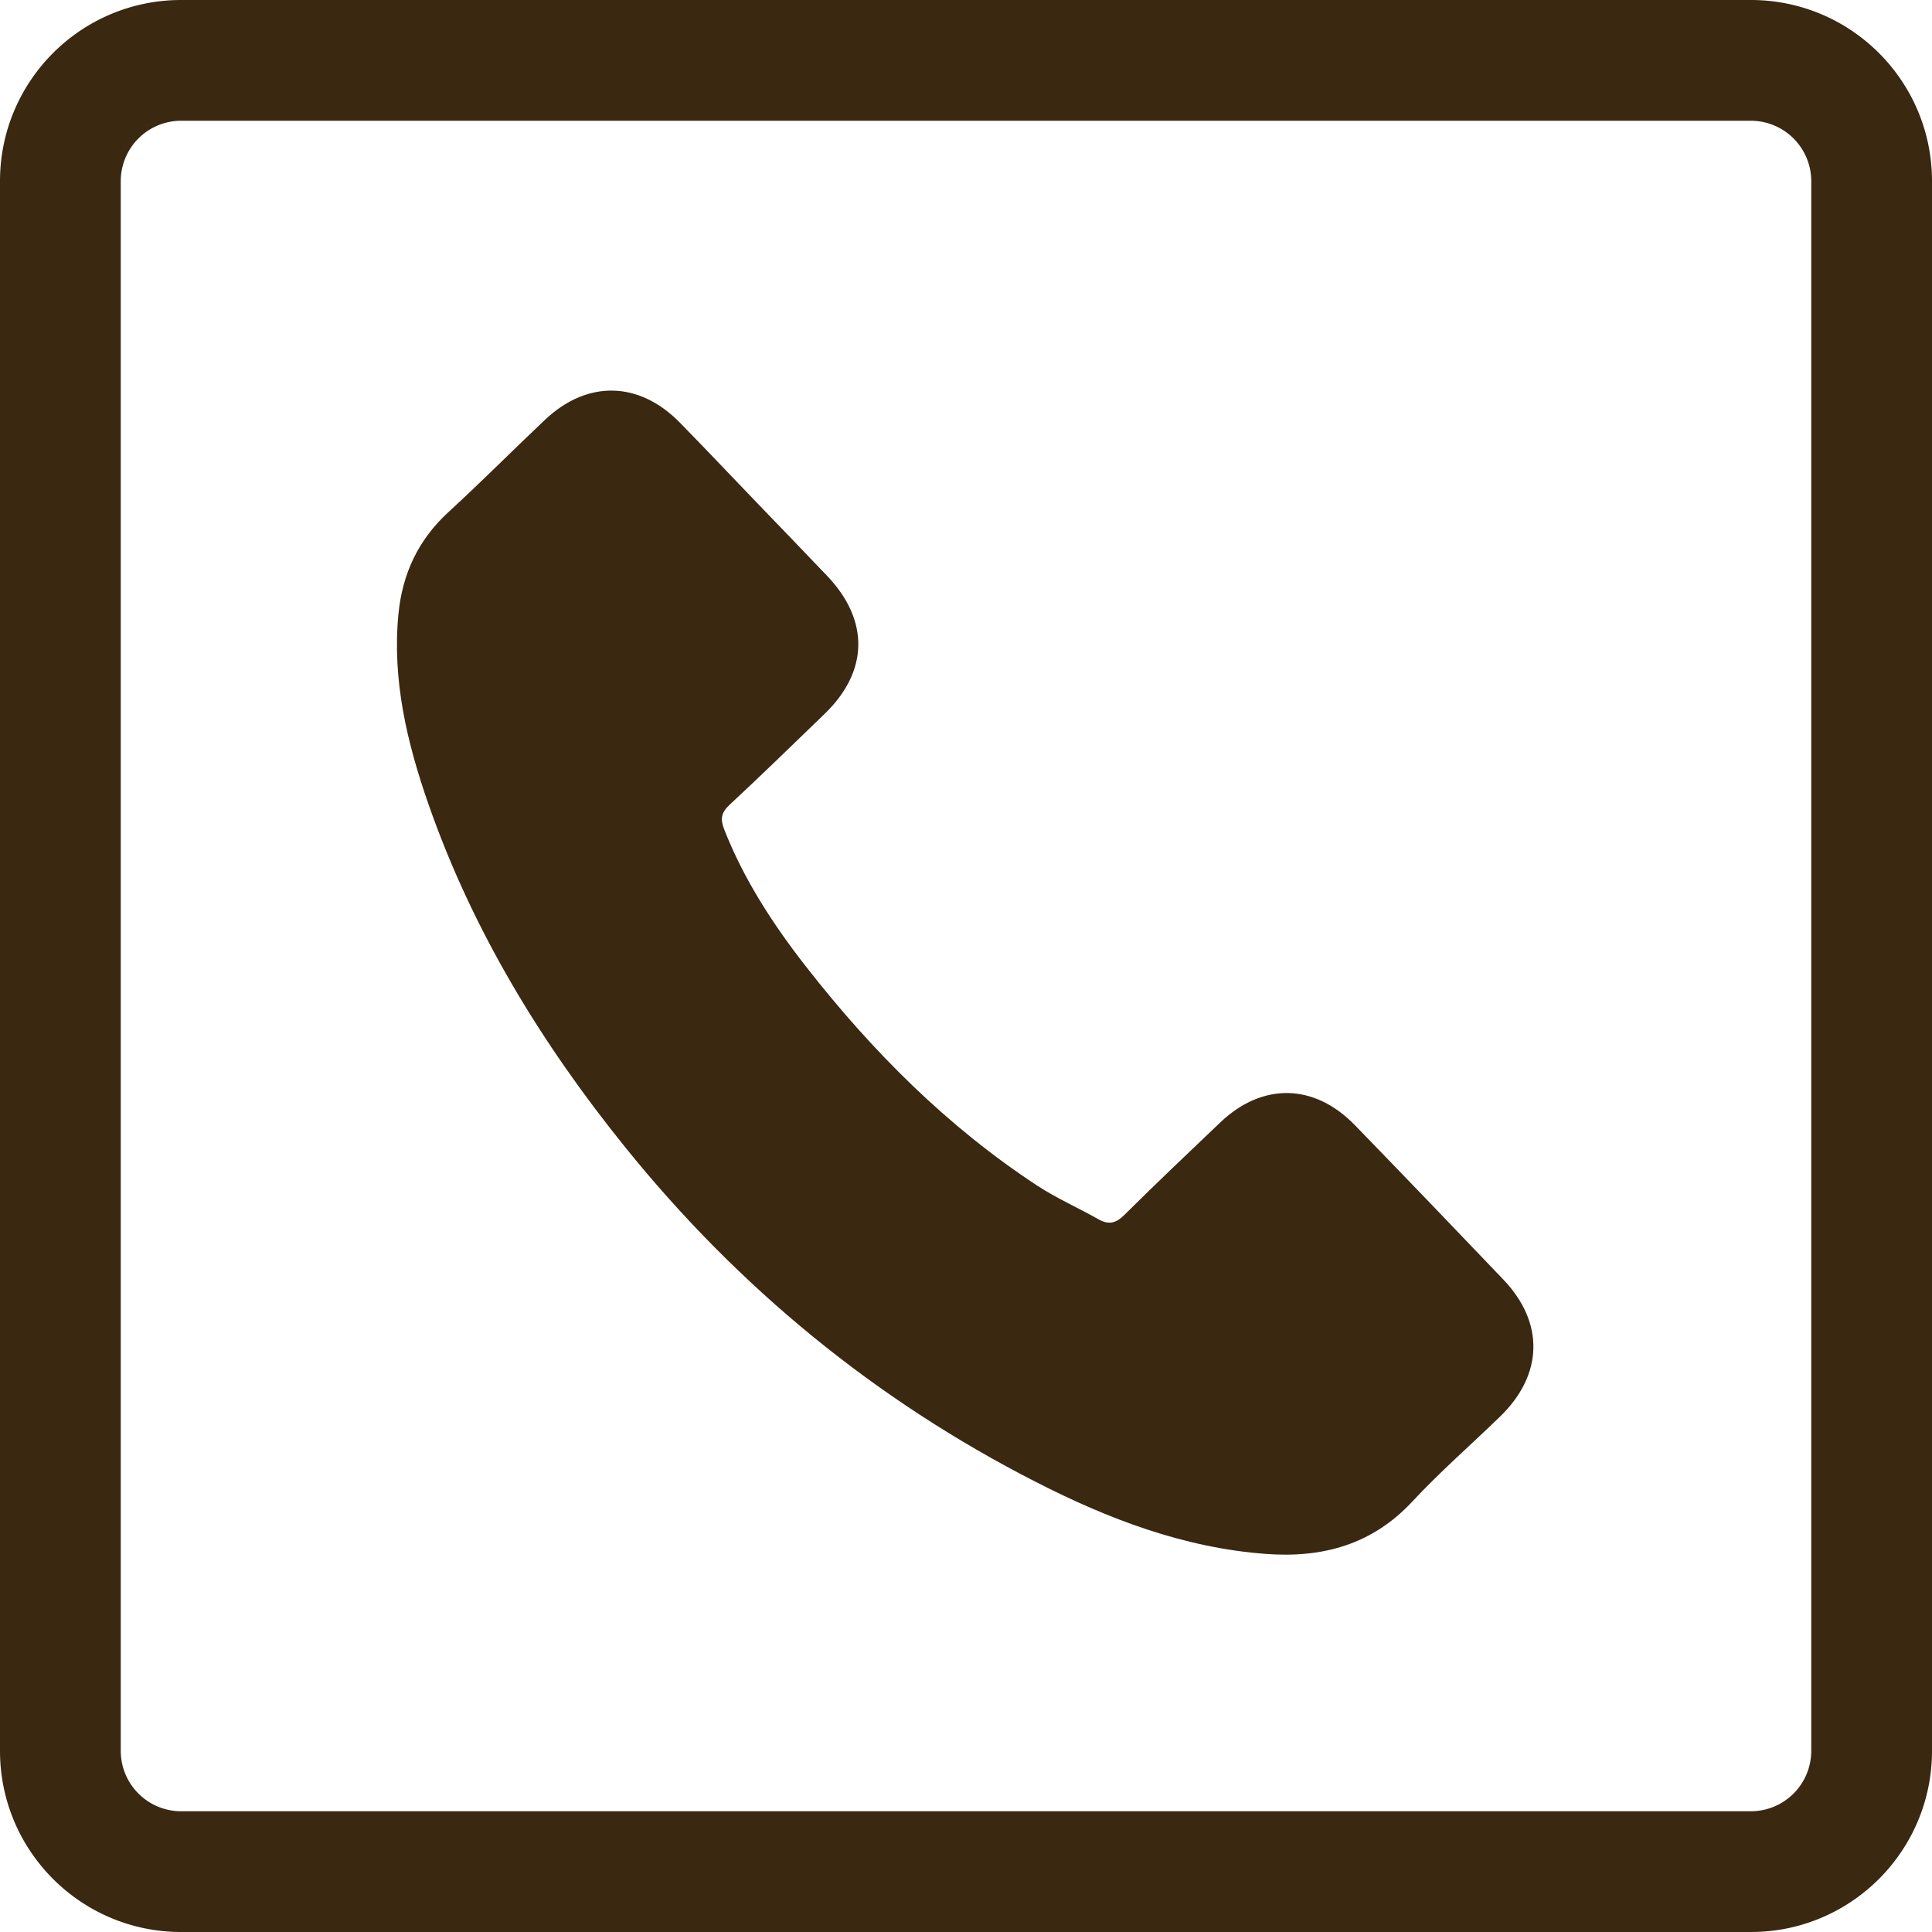 <?xml version="1.0" encoding="UTF-8"?> <svg xmlns="http://www.w3.org/2000/svg" id="_レイヤー_1" width="64mm" height="241.89" viewBox="0 0 181.417 181.417"><defs><style>.cls-1{fill:#3a2811}</style></defs><path class="cls-1" d="M164.41 11.339a5.676 5.676 0 0 1 5.669 5.669v147.401a5.676 5.676 0 0 1-5.67 5.67H17.008a5.676 5.676 0 0 1-5.67-5.67V17.008a5.676 5.676 0 0 1 5.67-5.67h147.401m0-11.338H17.008C7.615 0 0 7.615 0 17.008v147.401c0 9.394 7.615 17.008 17.008 17.008h147.401c9.394 0 17.008-7.614 17.008-17.008V17.008C181.417 7.615 173.803 0 164.41 0z" id="_レイヤー_1-2"></path><g id="_レイヤー_2"><path class="cls-1" d="M70.859 46.984c2.27 2.362 4.549 4.717 6.809 7.089 3.985 4.184 3.897 8.968-.235 12.959-2.964 2.862-5.912 5.742-8.93 8.544-.799.74-.873 1.36-.495 2.32 1.852 4.71 4.582 8.903 7.668 12.856 6.203 7.945 13.258 15.028 21.728 20.584 1.814 1.19 3.83 2.07 5.723 3.146.973.554 1.652.397 2.456-.402 2.957-2.937 5.984-5.807 9.003-8.683 3.955-3.765 8.823-3.676 12.642.26 4.666 4.81 9.31 9.642 13.935 14.492 3.88 4.066 3.75 8.94-.311 12.876-2.744 2.661-5.638 5.181-8.238 7.975-3.784 4.065-8.455 5.313-13.762 4.914-7.712-.578-14.784-3.282-21.577-6.753-15.1-7.714-27.929-18.244-38.575-31.442-7.871-9.757-14.326-20.334-18.472-32.219-2.005-5.748-3.404-11.62-2.82-17.793.361-3.808 1.858-7.023 4.723-9.643 3.075-2.814 6.01-5.78 9.042-8.643 3.97-3.751 8.838-3.646 12.664.263 2.362 2.413 4.682 4.864 7.02 7.298l.002.002z" id="_レイヤー_1-2-2"></path></g></svg> 
